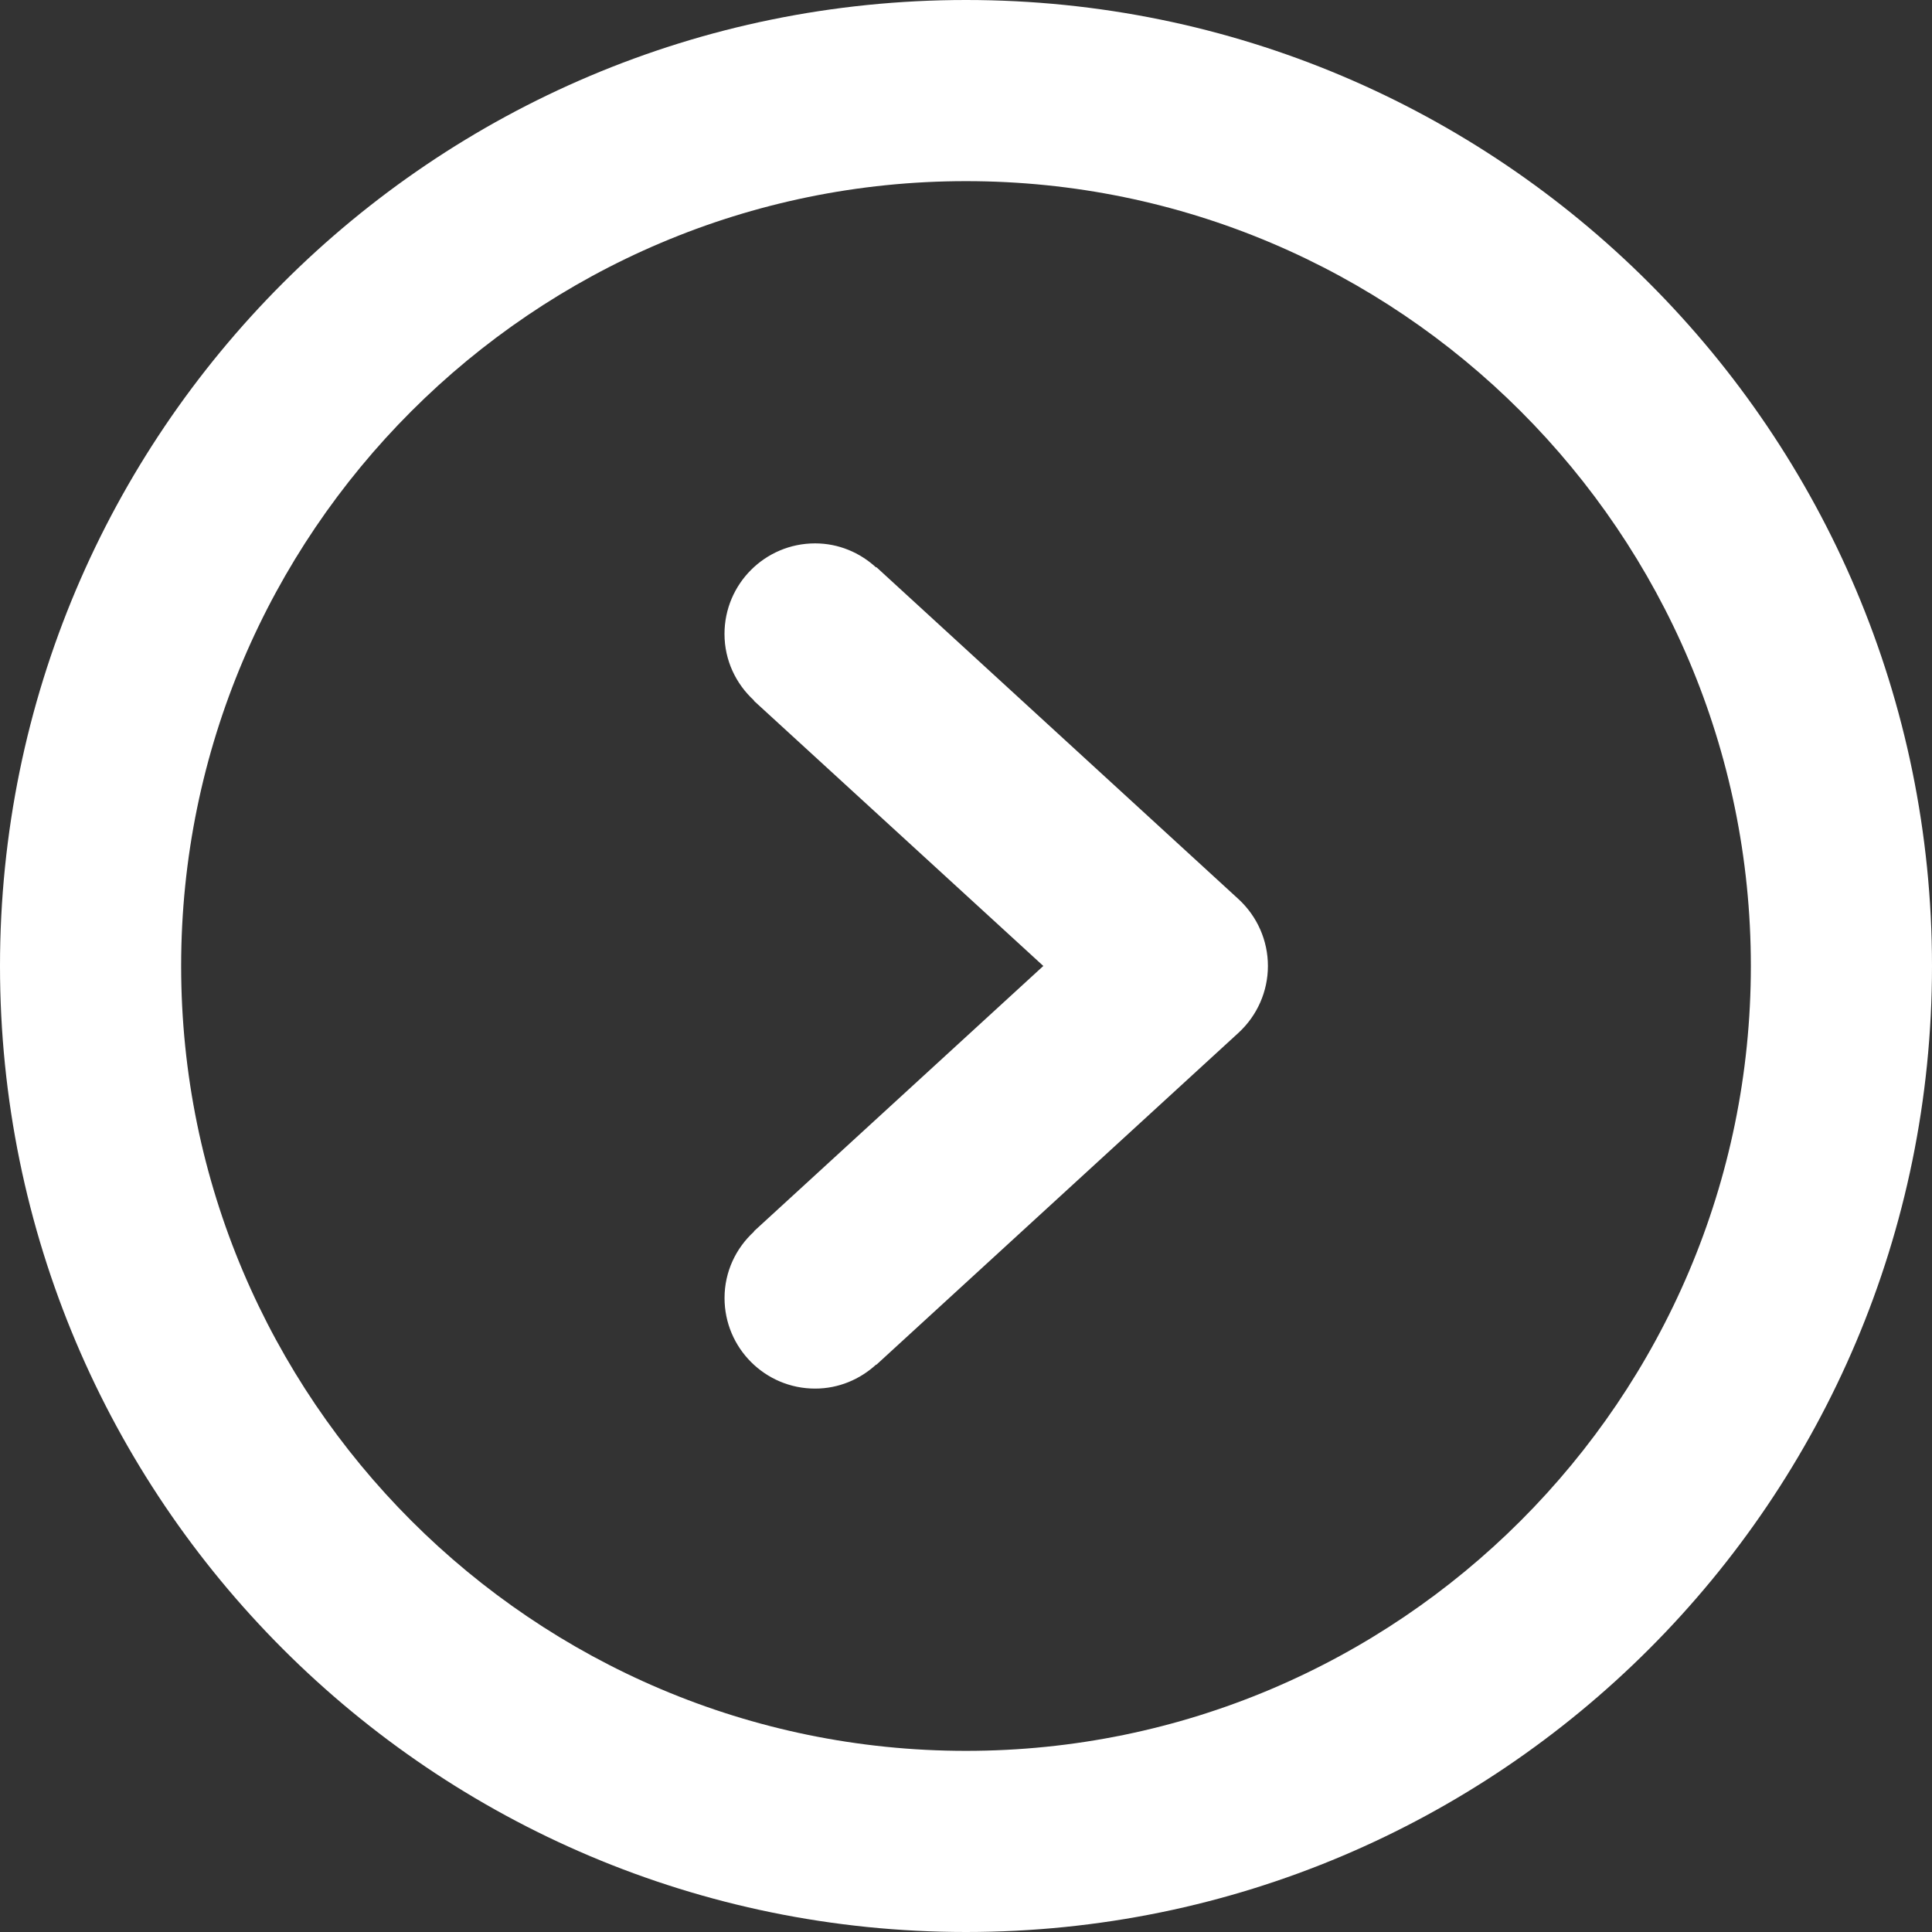 <?xml version="1.0" encoding="UTF-8" standalone="no"?>
<!-- Generator: Adobe Illustrator 16.0.0, SVG Export Plug-In . SVG Version: 6.00 Build 0)  -->
<!DOCTYPE svg  PUBLIC '-//W3C//DTD SVG 1.1//EN'  'http://www.w3.org/Graphics/SVG/1.1/DTD/svg11.dtd'>
<svg id="Capa_1" style="enable-background:new 0 0 612 612" xmlns="http://www.w3.org/2000/svg" xml:space="preserve" height="512px" viewBox="0 0 612 612" width="512px" version="1.1" y="0px" x="0px" xmlns:xlink="http://www.w3.org/1999/xlink">
	<rect x="0" y="0" width="612" height="612" fill="#333333" stroke="none"/>
	<g id="Right">
			<path d="m277.58 179.68l-0.057 0.077c-5.125-4.705-11.857-7.631-19.335-7.631-15.835 0-28.688 12.852-28.688 28.688 0 8.377 3.634 15.835 9.352 21.076l-0.057 0.077 91.7 84.02-91.686 84.055 0.057 0.076c-5.718 5.221-9.352 12.68-9.352 21.057 0 15.836 12.852 28.688 28.688 28.688 7.478 0 14.21-2.926 19.335-7.611l0.057 0.076 114.75-105.19c5.91-5.451 9.295-13.101 9.295-21.152s-3.385-15.702-9.295-21.152l-114.74-105.19zm28.42-179.68c-168.99 0-306 137.01-306 306s137.01 306 306 306 306-137.01 306-306-137.01-306-306-306zm0 554.62c-137.09 0-248.62-111.53-248.62-248.62s111.53-248.62 248.62-248.62 248.62 111.53 248.62 248.62-111.53 248.62-248.62 248.62z" fill="#fff"/>
	</g>
</svg>
